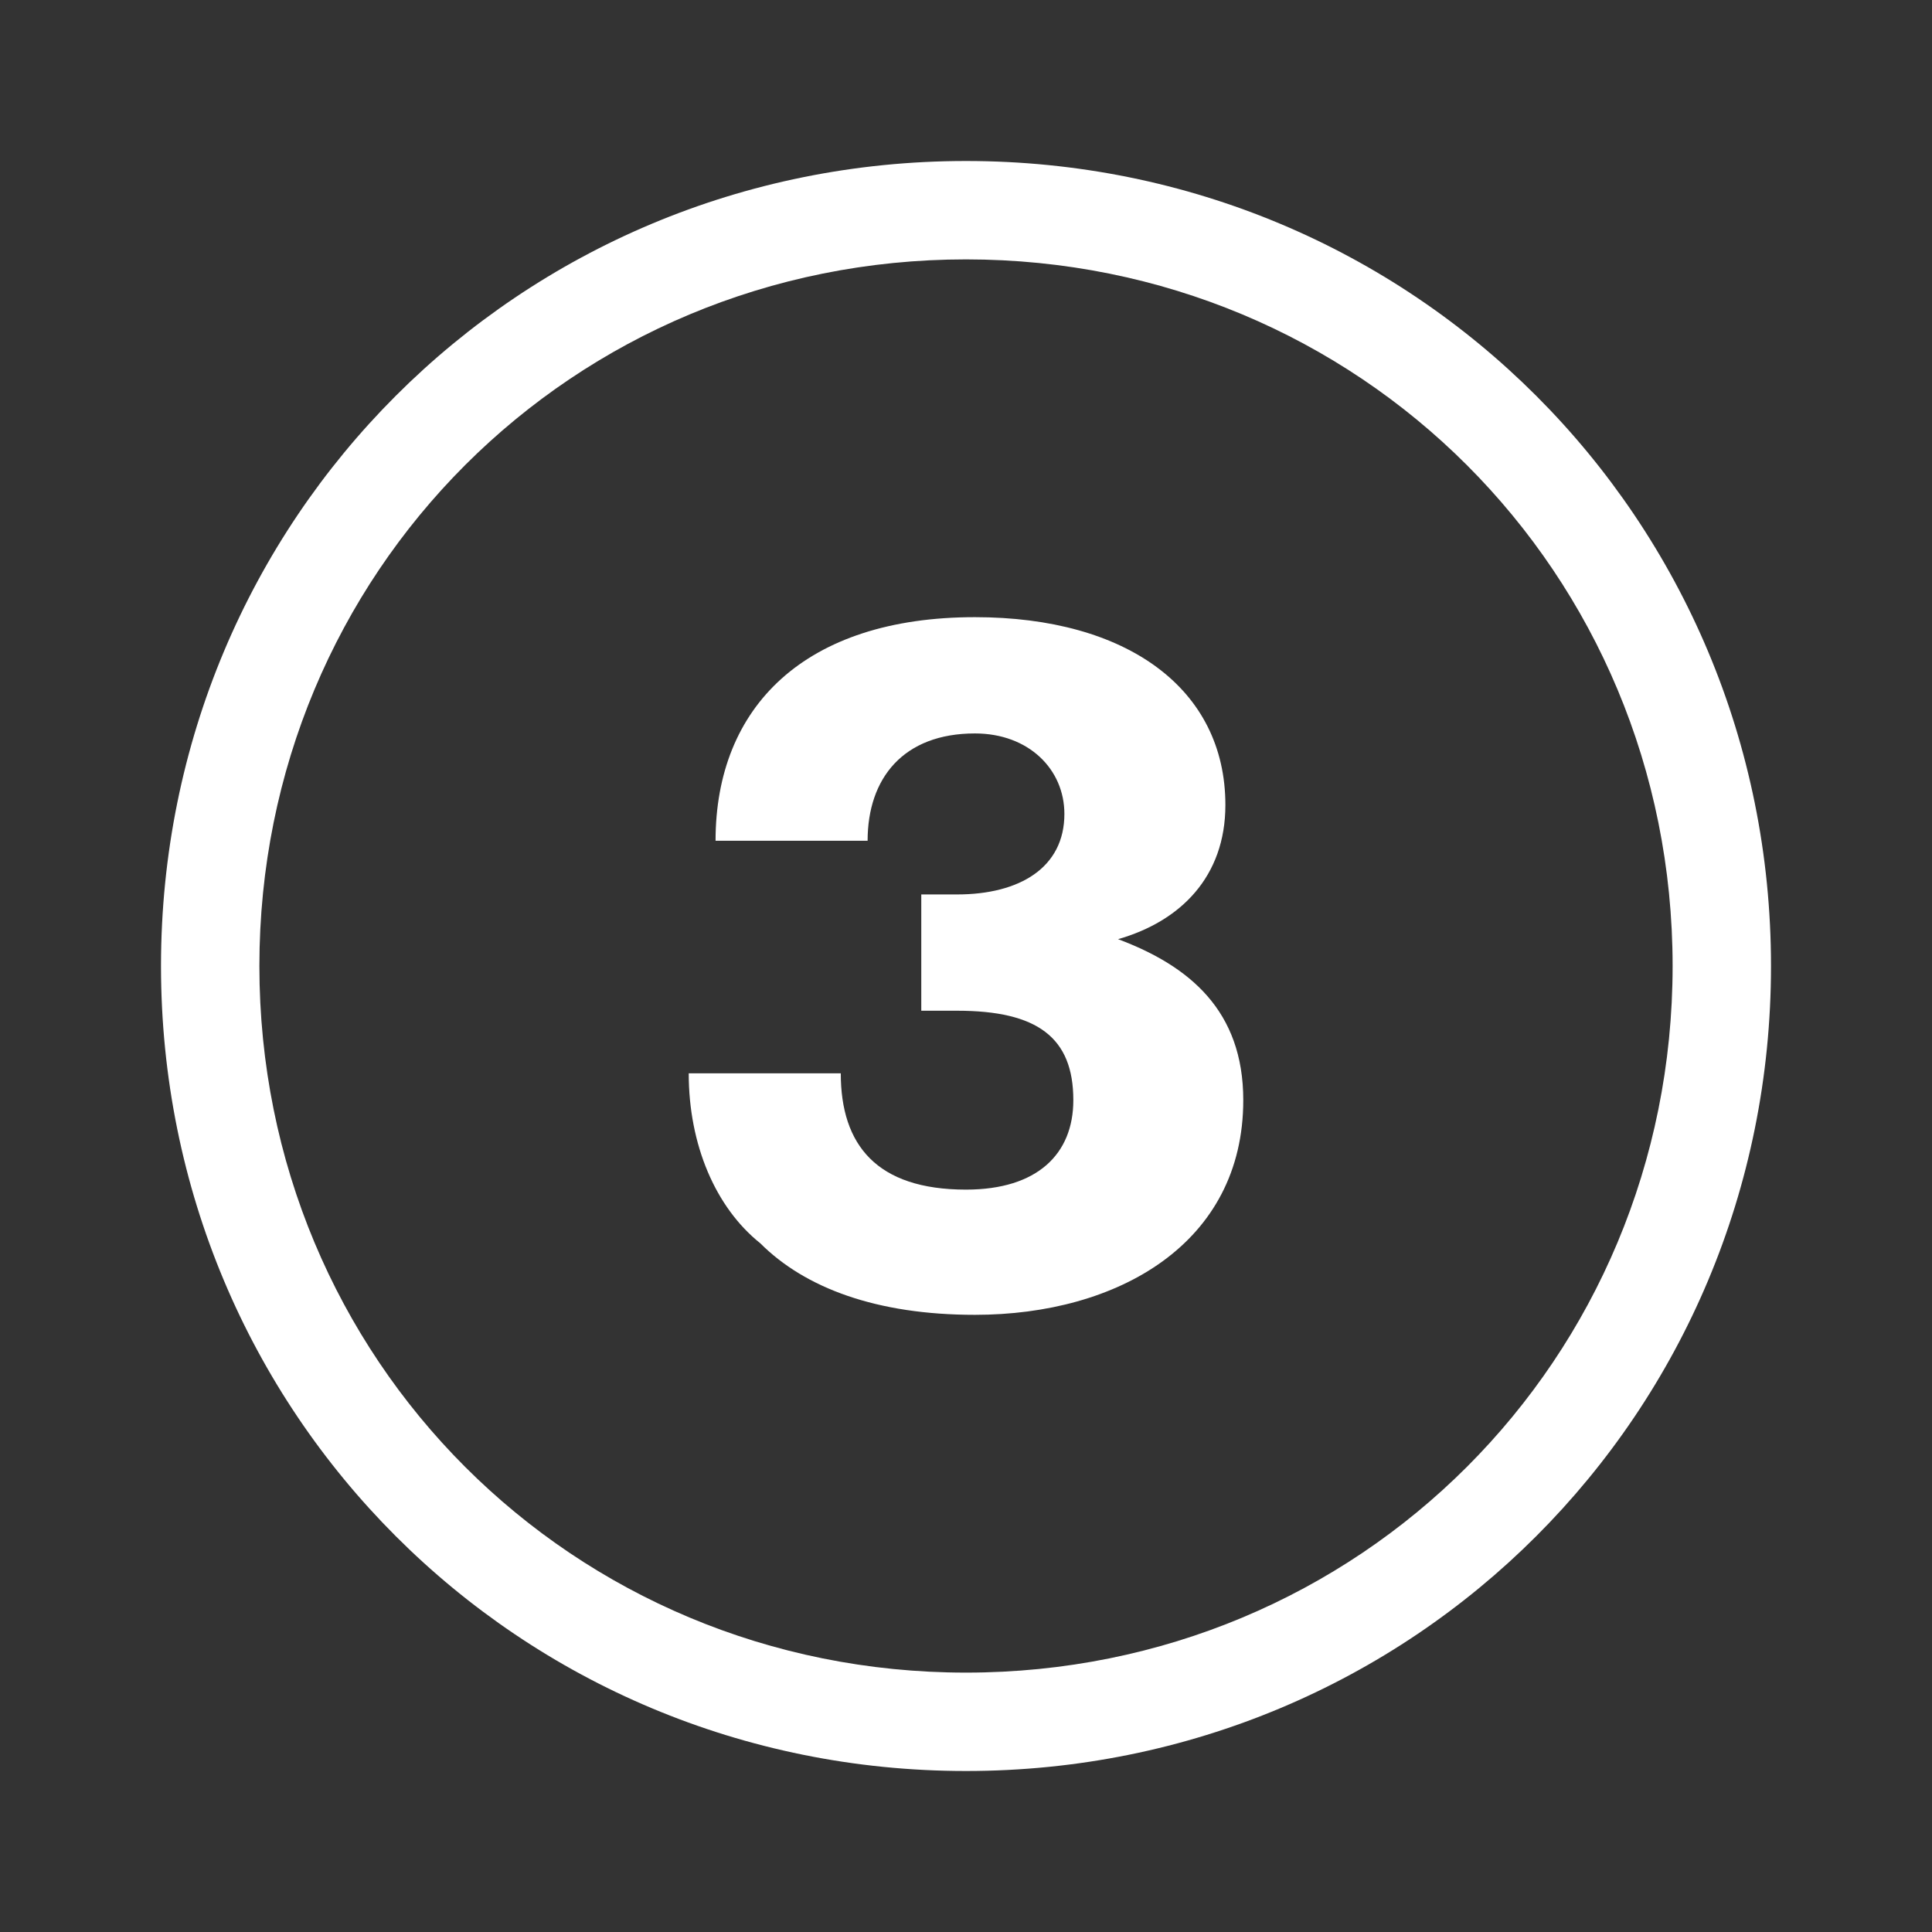 <?xml version="1.0" encoding="utf-8"?>
<!-- Generator: Adobe Illustrator 27.8.0, SVG Export Plug-In . SVG Version: 6.00 Build 0)  -->
<svg version="1.1" id="bdc9bb98-e0f0-4a84-b5e6-fc349207fd4b"
	 xmlns="http://www.w3.org/2000/svg" xmlns:xlink="http://www.w3.org/1999/xlink" x="0px" y="0px" viewBox="0 0 21.6 21.6"
	 style="enable-background:new 0 0 21.6 21.6;" xml:space="preserve">
<rect x="0" y="0" width="21.6" height="21.6" fill="#333333" stroke="none"/>
<style type="text/css">
	.st0{fill:#FFFFFF;}
</style>
<path class="st0" d="M10.8,1.8L10.8,1.8c-5,0-9,4-9,9s4,9,9,9s9-4,9-9l0,0C19.8,5.8,15.8,1.8,10.8,1.8z M10.8,18.7
	c-4.4,0-7.9-3.5-7.9-7.9s3.5-7.9,7.9-7.9s7.9,3.5,7.9,7.9l0,0C18.7,15.2,15.2,18.7,10.8,18.7L10.8,18.7z"/>
<g>
	<path class="st0" d="M7.7,12h1.7c0,0.8,0.4,1.3,1.4,1.3c0.8,0,1.2-0.4,1.2-1c0-0.7-0.4-1-1.3-1h-0.4V10h0.4c0.7,0,1.2-0.3,1.2-0.9
		c0-0.5-0.4-0.9-1-0.9c-0.8,0-1.2,0.5-1.2,1.2H8c0-1.5,1-2.5,2.9-2.5c1.7,0,2.8,0.8,2.8,2.1c0,0.8-0.5,1.3-1.2,1.5v0
		c0.8,0.3,1.4,0.8,1.4,1.8c0,1.6-1.4,2.4-3,2.4c-1.1,0-1.9-0.3-2.4-0.8C8,13.5,7.7,12.8,7.7,12z"/>
</g>
</svg>
